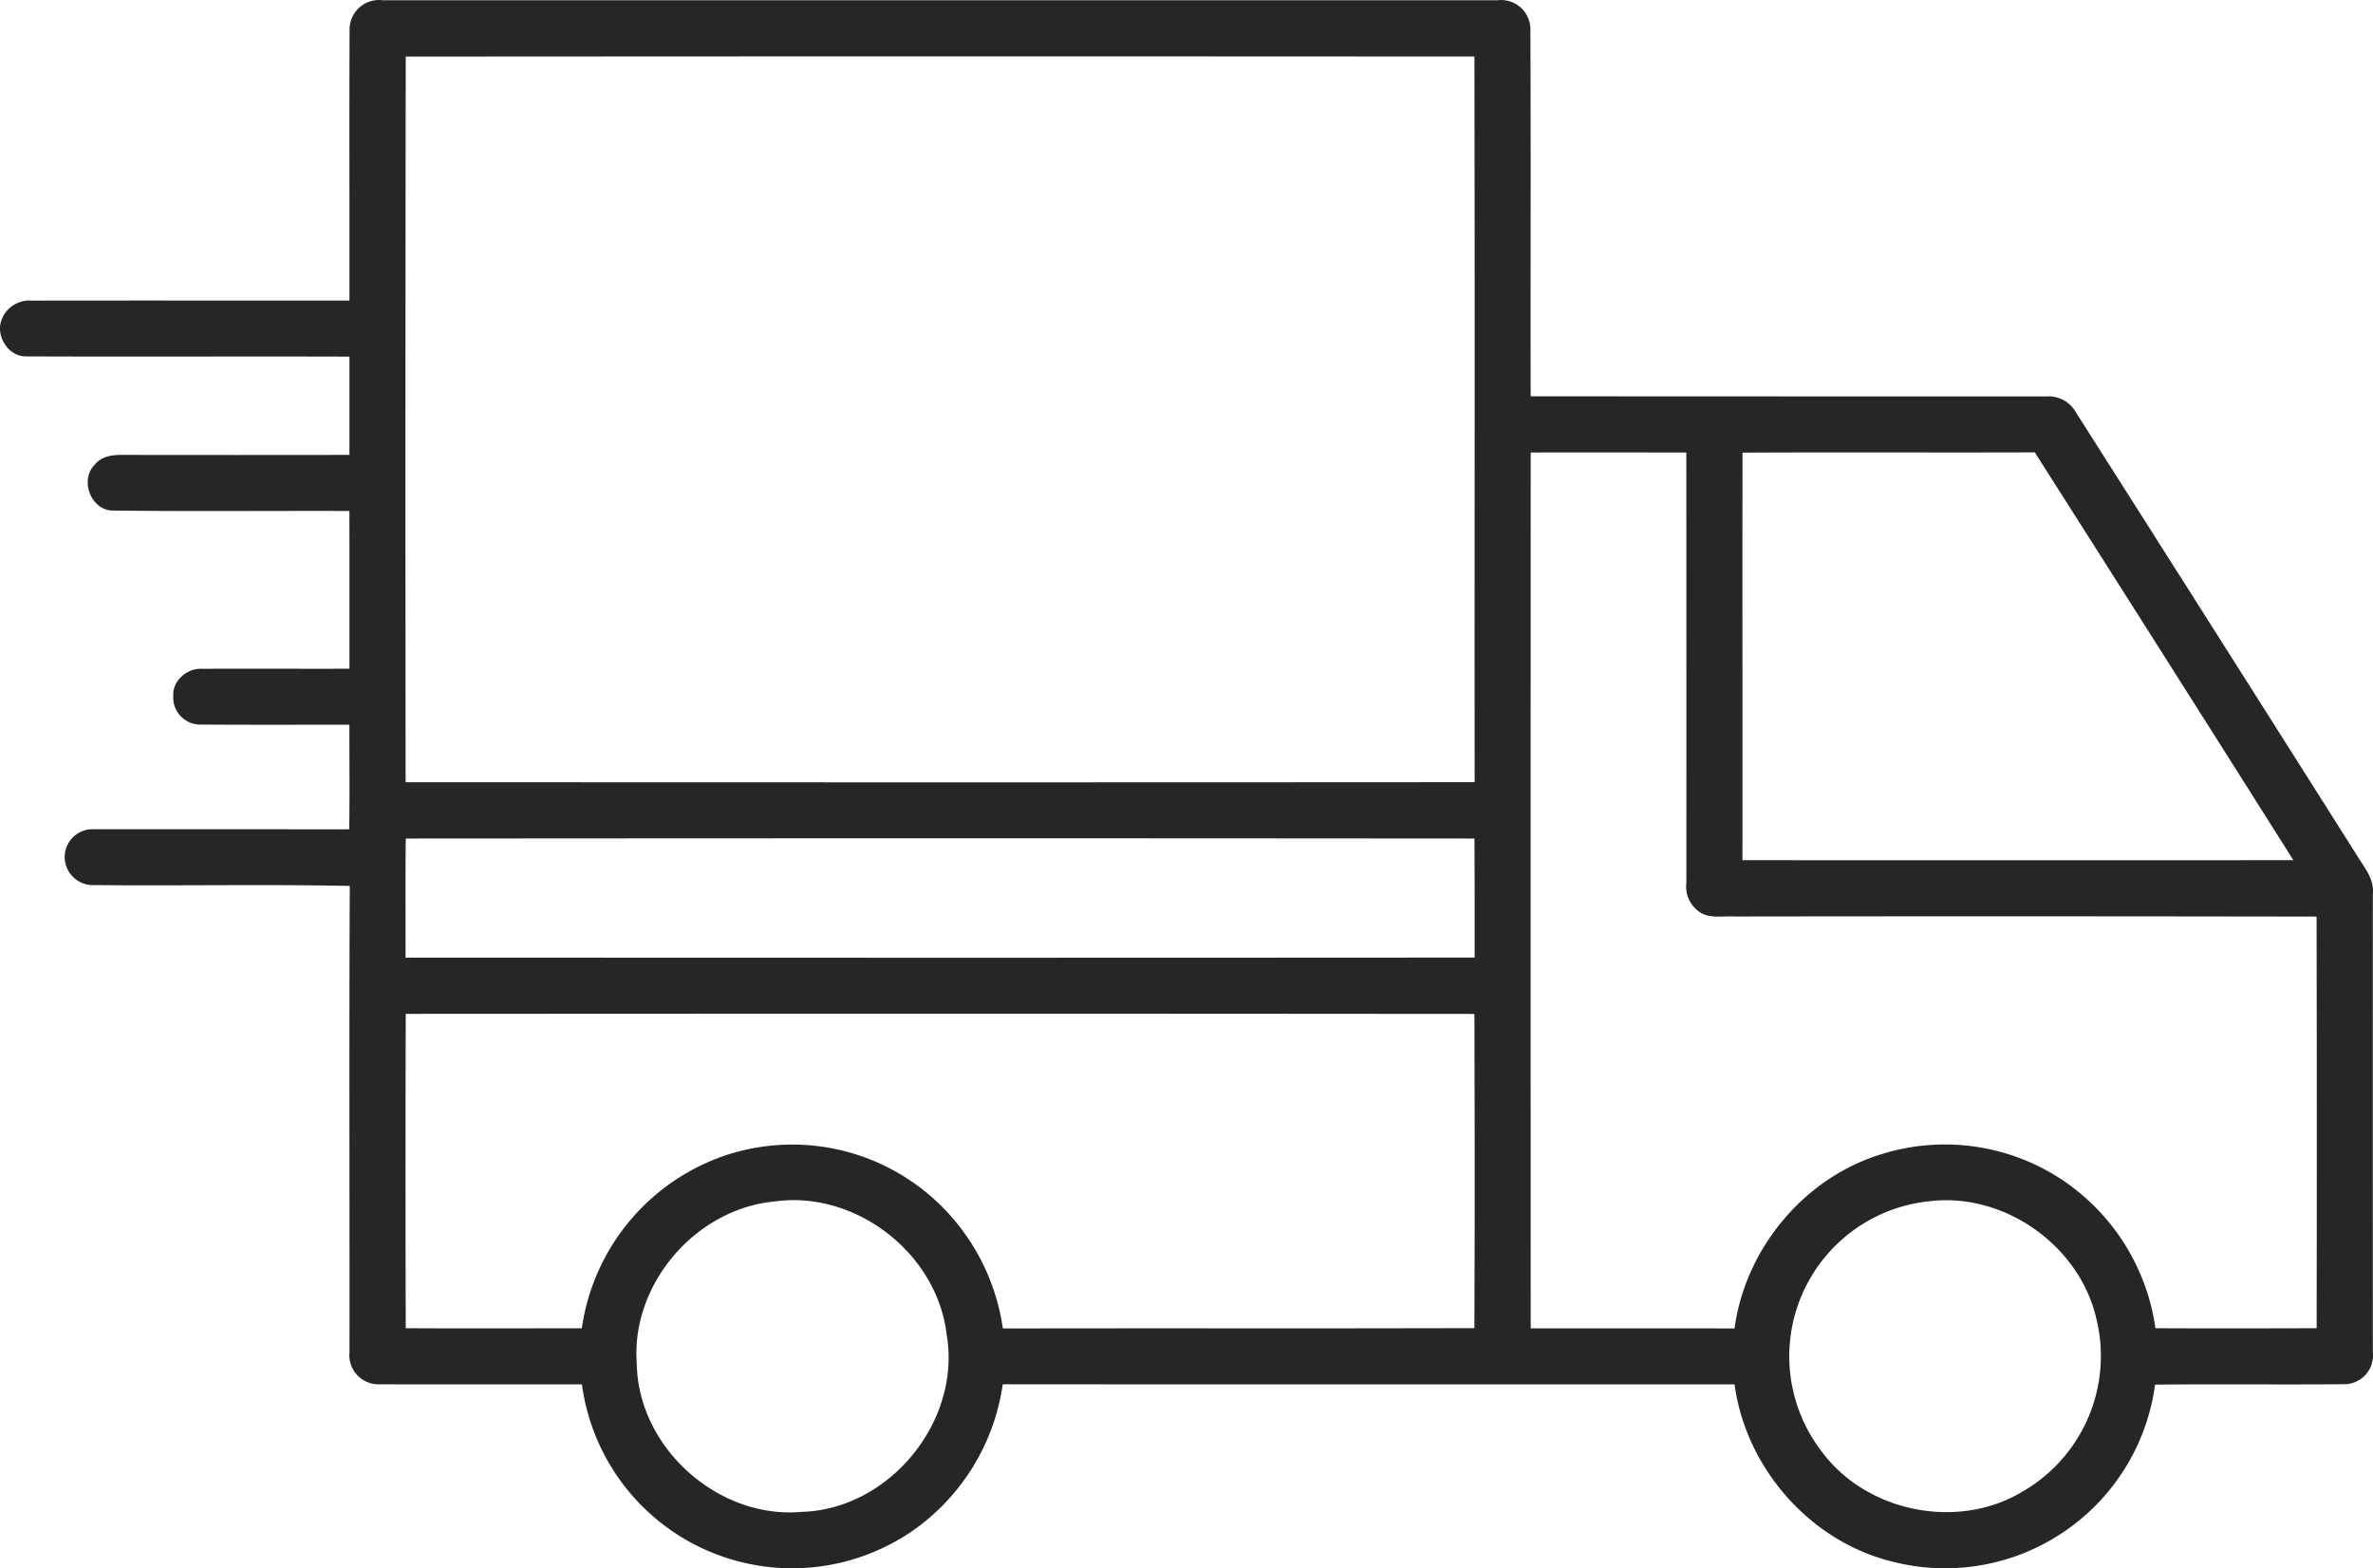 <svg id="Layer_1" data-name="Layer 1" xmlns="http://www.w3.org/2000/svg" viewBox="0 0 419.386 277.172"><defs><style>.cls-1{fill:#272625;}</style></defs><title>delivery_big3</title><path class="cls-1" d="M109.61,37.99a5.189,5.189,0,0,1,5.8-4.92c89.03.01,108.06.01,197.09,0a5.186,5.186,0,0,1,5.79,4.89c.1,21.7.01,43.41.05,65.11q45.6.03,91.2.02a5.5,5.5,0,0,1,5.14,2.78q24.87,39.1,49.64,78.26c1.28,2.12,3.14,4.2,2.86,6.85q-.015,40.53,0,81.06a5.082,5.082,0,0,1-4.79,5.63c-11.23.11-22.47-.04-33.7.08a37.443,37.443,0,0,1-47.25,31.06c-14.15-3.82-25.11-16.62-27.06-31.1-66.45-.02-62.89.02-129.34-.02a38.158,38.158,0,0,1-15.46,25.56,37.486,37.486,0,0,1-58.91-25.54c-12.03-.03-24.06.03-36.09-.02a5.138,5.138,0,0,1-4.99-5.65c.03-27.48-.08-54.95.05-82.43-15.03-.31-30.08,0-45.12-.15a4.991,4.991,0,0,1-5.24-4.48,4.927,4.927,0,0,1,5.19-5.39q22.53,0,45.07.01c.1-6.16.02-12.32.03-18.48-8.71-.01-17.42.03-26.13-.03a4.8,4.8,0,0,1-5-5.11c-.14-2.68,2.49-4.88,5.06-4.75,8.69-.03,17.39.01,26.08-.01,0-9.3.02-18.59-.01-27.88-14.01-.05-28.02.1-42.02-.08-3.8-.24-5.64-5.54-2.94-8.14,1.14-1.46,3.11-1.71,4.83-1.69q20.07.03,40.14,0c0-5.79.01-11.58,0-17.37-19.06-.06-38.11.04-57.16-.04-3.13.05-5.46-3.68-4.29-6.52a5.225,5.225,0,0,1,5.32-3.34c18.71-.03,37.42,0,56.13-.01C109.61,70.09,109.53,54.04,109.61,37.99Zm9.92,5.04q-.09,64.125-.02,128.25c86.31.02,102.62.04,188.93-.01-.03-42.75.05-85.5-.04-128.25C222.11,42.98,205.82,42.98,119.53,43.03ZM318.35,113q-.03,77.4,0,154.81c12,0,24.01-.02,36.02.01,1.92-14.14,12.34-26.68,26.04-30.82a37.481,37.481,0,0,1,31.63,4.4,37.947,37.947,0,0,1,16.72,26.38c9.49.05,18.99.03,28.49,0q.06-36.375-.01-72.75-51.345-.09-102.68-.02c-2.31-.15-5.01.57-6.87-1.19a5.378,5.378,0,0,1-1.83-4.77q.015-38.025-.01-76.04Q332.1,112.98,318.35,113Zm37.43.03c-.03,24.01.01,48.02-.01,72.03q48.675.03,97.37,0-22.785-36.075-45.7-72.08C390.22,113.04,373,112.94,355.78,113.03Zm-236.25,68.2c-.07,7.01-.02,14.03-.03,21.05,86.32.02,102.63.04,188.94-.01,0-7.01.01-14.03-.03-21.04C222.11,181.17,205.82,181.18,119.53,181.23Zm0,30.99q-.075,27.78,0,55.56c10.37.06,20.74.01,31.12.02a37.944,37.944,0,0,1,24.28-30.18,37.405,37.405,0,0,1,38.81,8.12,38.131,38.131,0,0,1,11.32,22.08c51.11-.06,32.22.04,83.33-.05.09-18.52.06-37.03.01-55.54C222.11,212.17,205.82,212.18,119.53,212.22Zm65.24,33.15c-13.95,1.27-25.45,14.59-24.41,28.61.19,14.86,14.34,27.57,29.13,26.26,15.51-.43,28.27-16.03,25.64-31.31C213.48,254.58,199.09,243.4,184.77,245.37Zm203.94-.02a27.55,27.55,0,0,0-18.94,44.21c7.9,10.7,23.94,13.98,35.38,7.16a27.658,27.658,0,0,0,13.13-30.78C415.24,253.04,401.89,243.69,388.71,245.35Z" transform="translate(-47.823 -33.029)"/></svg>